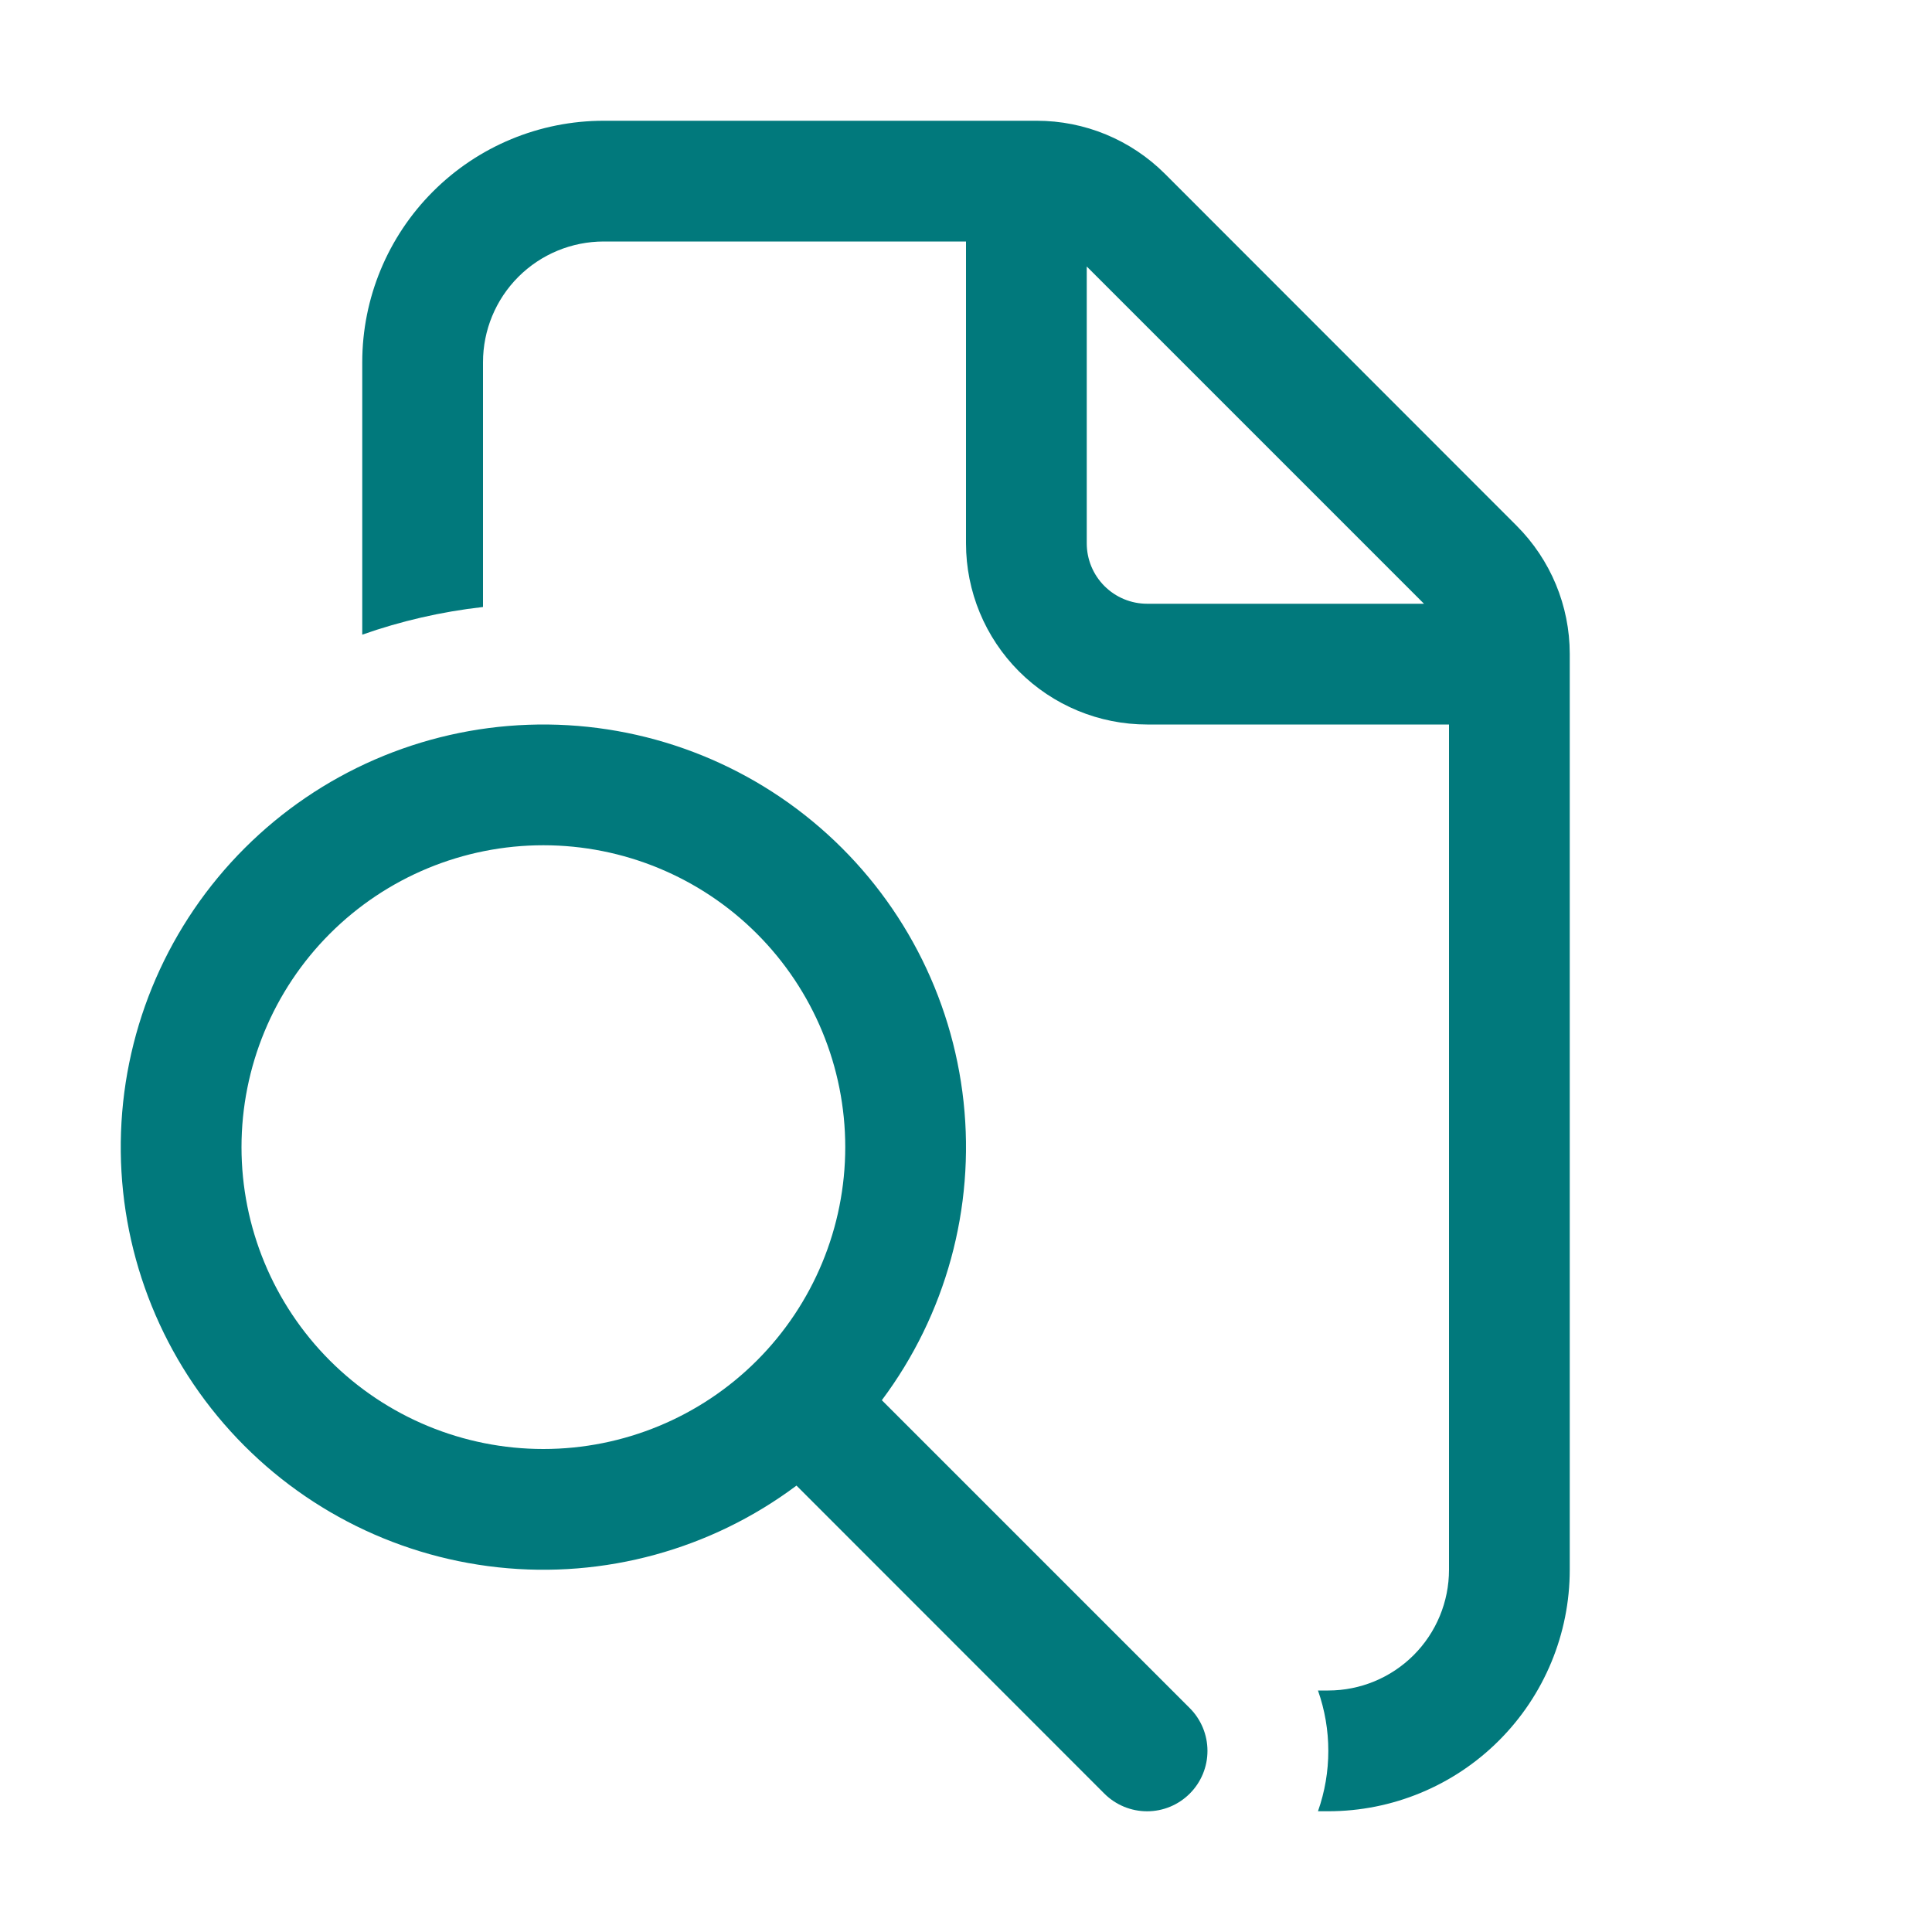 <svg width="50" height="50" viewBox="0 0 50 50" fill="none" xmlns="http://www.w3.org/2000/svg">
<path d="M15.625 3.125C13.967 3.125 12.378 3.783 11.206 4.956C10.034 6.128 9.375 7.717 9.375 9.375V16.425C10.369 16.075 11.416 15.831 12.5 15.709V9.375C12.5 8.546 12.829 7.751 13.415 7.165C14.001 6.579 14.796 6.25 15.625 6.25H25V14.062C25 15.306 25.494 16.498 26.373 17.377C27.252 18.256 28.444 18.75 29.688 18.75H37.5V40.625C37.5 41.454 37.171 42.249 36.585 42.835C35.999 43.421 35.204 43.75 34.375 43.75H34.109C34.466 44.759 34.466 45.866 34.109 46.875H34.375C36.033 46.875 37.622 46.217 38.794 45.044C39.967 43.872 40.625 42.283 40.625 40.625V16.919C40.624 15.676 40.129 14.485 39.25 13.606L30.147 4.497C29.711 4.062 29.194 3.717 28.625 3.481C28.057 3.246 27.447 3.125 26.831 3.125H15.625ZM36.853 15.625H29.688C29.273 15.625 28.876 15.46 28.583 15.167C28.29 14.874 28.125 14.477 28.125 14.062V6.897L36.853 15.625ZM20.613 38.447C18.398 40.103 15.638 40.859 12.889 40.562C10.14 40.265 7.605 38.938 5.795 36.848C3.984 34.758 3.033 32.059 3.132 29.296C3.231 26.532 4.373 23.909 6.329 21.953C8.284 19.998 10.907 18.856 13.671 18.757C16.434 18.658 19.133 19.609 21.223 21.42C23.313 23.23 24.64 25.765 24.937 28.514C25.234 31.263 24.478 34.023 22.822 36.237L30.791 44.206C31.084 44.499 31.249 44.897 31.249 45.311C31.25 45.726 31.085 46.124 30.792 46.417C30.499 46.711 30.102 46.876 29.687 46.876C29.272 46.876 28.875 46.712 28.581 46.419L20.613 38.447ZM21.875 29.688C21.875 27.616 21.052 25.628 19.587 24.163C18.122 22.698 16.134 21.875 14.062 21.875C11.991 21.875 10.003 22.698 8.538 24.163C7.073 25.628 6.25 27.616 6.25 29.688C6.25 31.759 7.073 33.747 8.538 35.212C10.003 36.677 11.991 37.5 14.062 37.5C16.134 37.5 18.122 36.677 19.587 35.212C21.052 33.747 21.875 31.759 21.875 29.688Z" fill="#01797C"/>
</svg>
